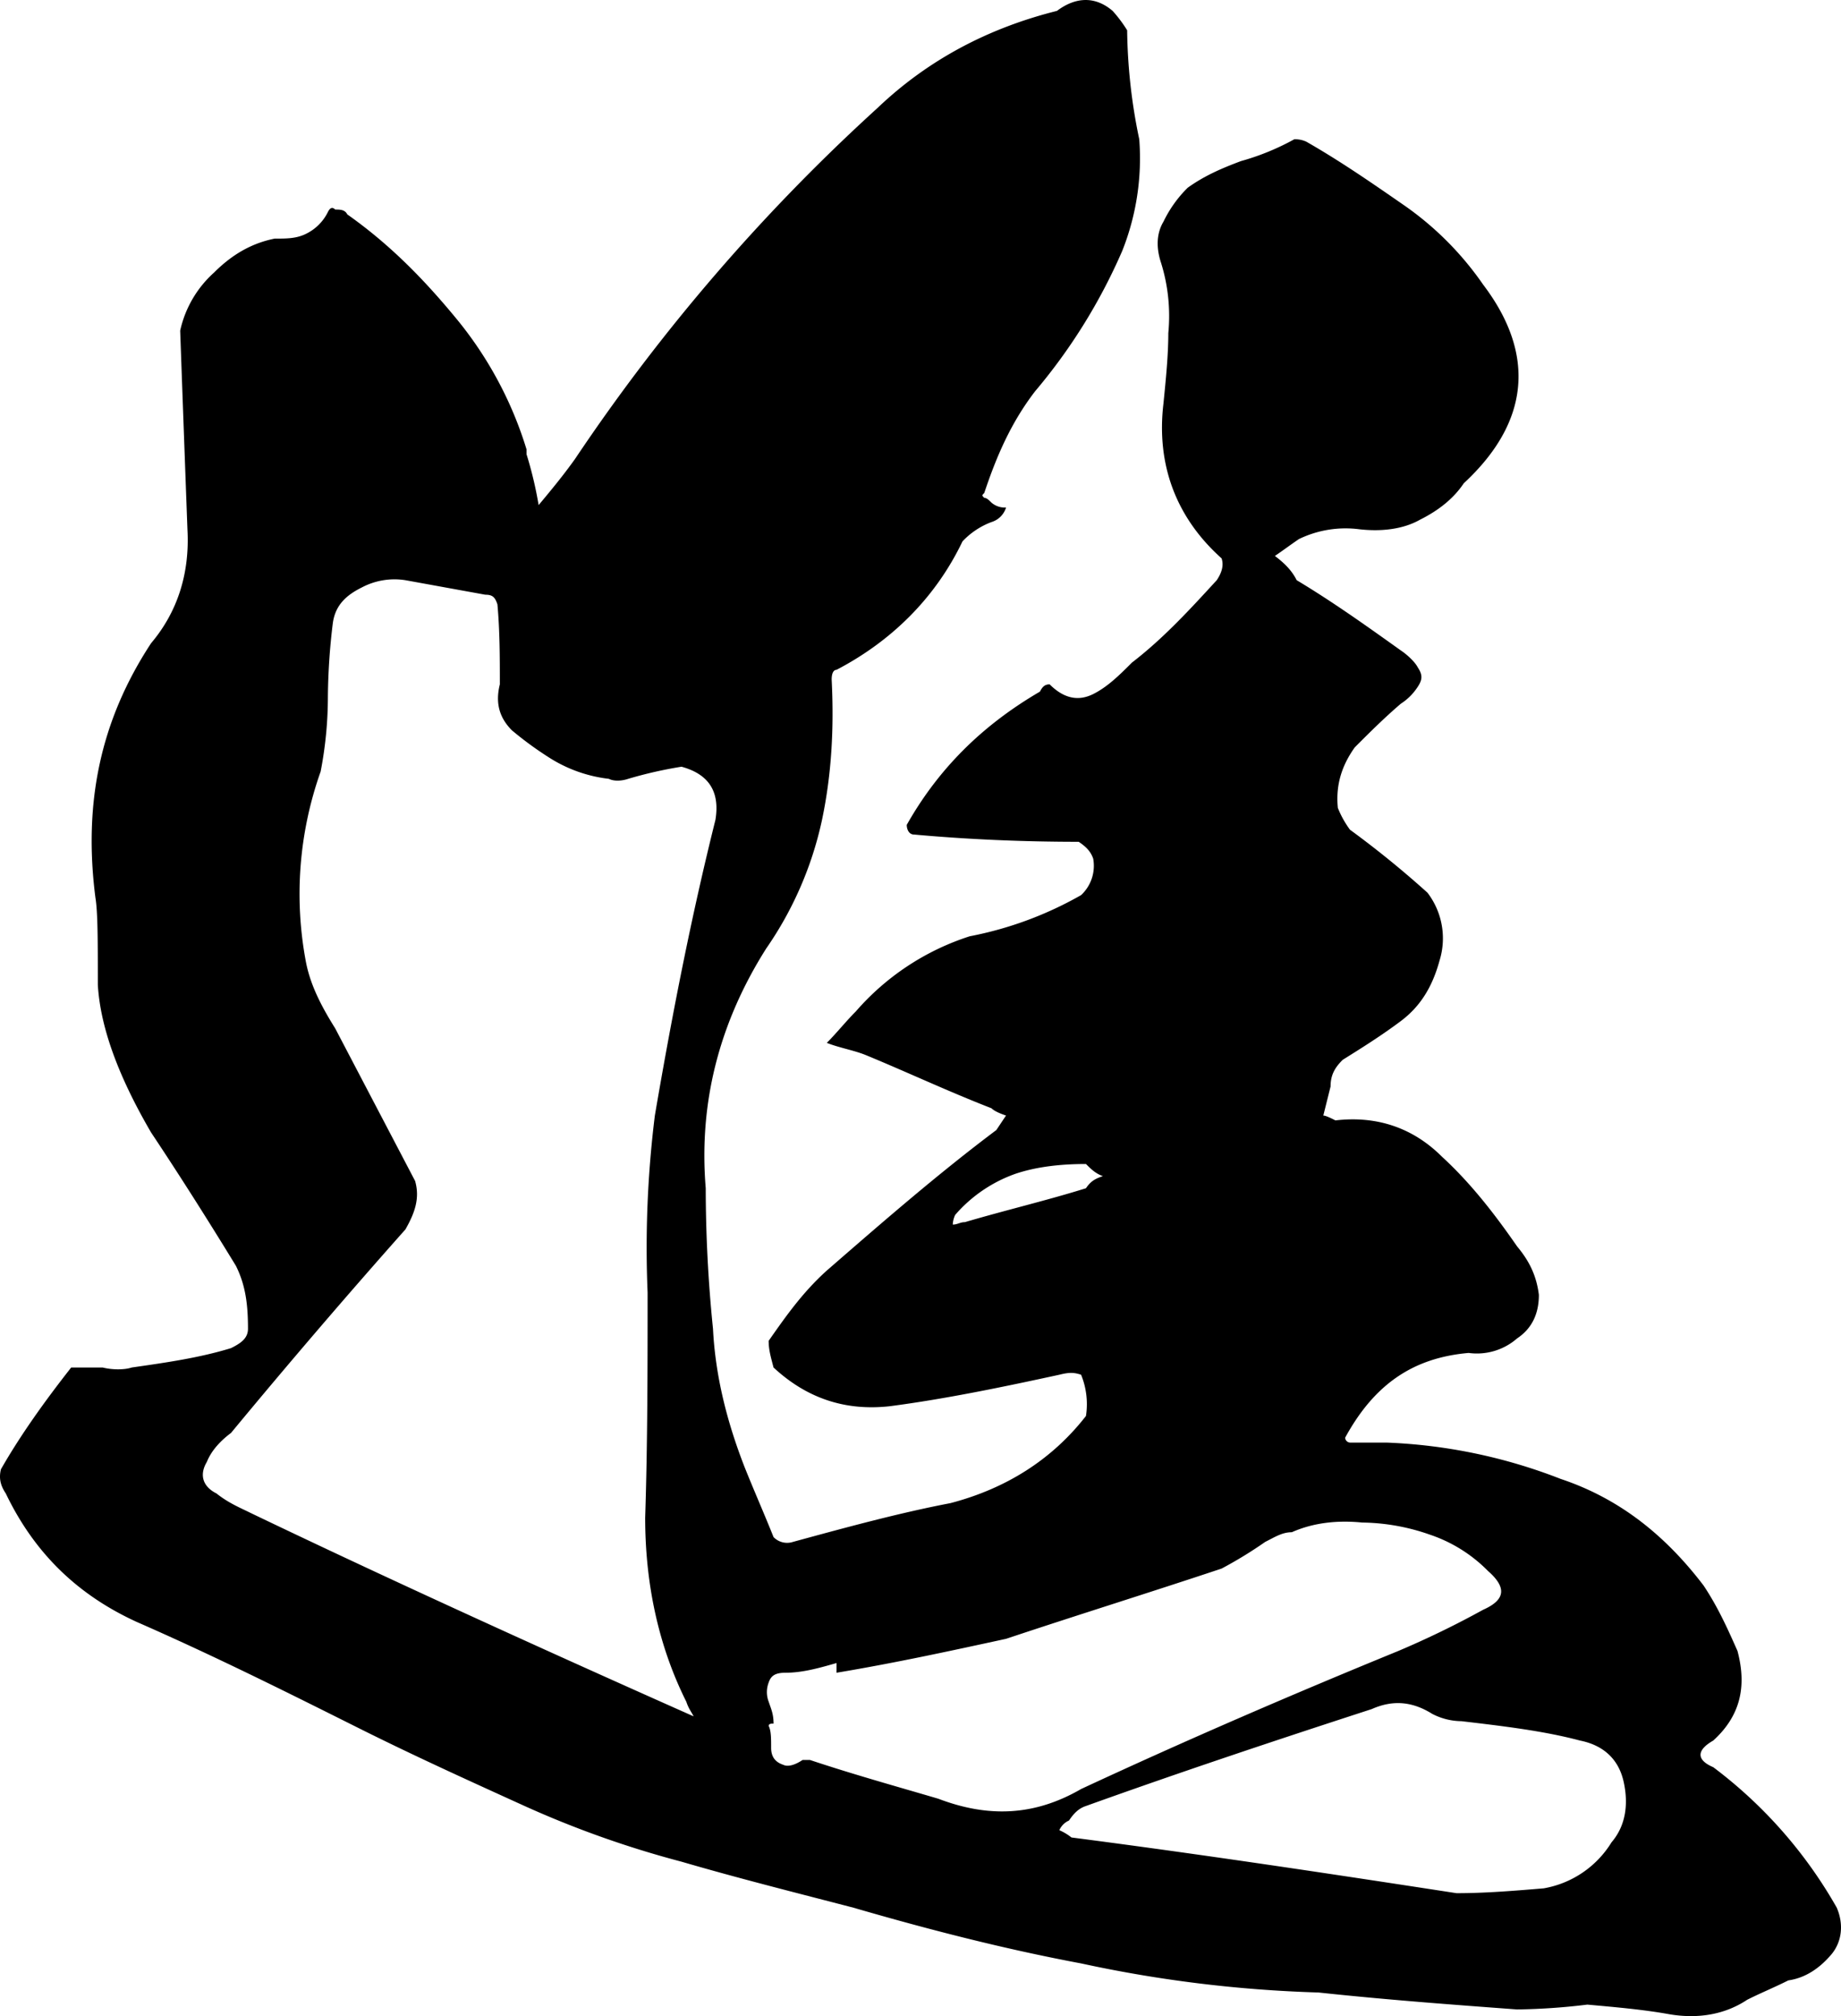 <svg xmlns="http://www.w3.org/2000/svg" width="709.968" height="777.321" viewBox="0 0 709.968 777.321">
  <path id="kanji_03" d="M833.128,5.6a176.564,176.564,0,0,0-47.634-54.172c-6.538-2.8-6.538-6.538,0-10.274,10.274-9.34,13.076-20.548,9.34-34.558-3.736-8.406-7.472-16.812-13.076-25.218-14.944-19.614-32.69-33.624-55.106-41.1a205.815,205.815,0,0,0-67.248-14.01h-14.01a2.009,2.009,0,0,1-1.868-1.868c11.208-20.548,26.152-30.822,47.634-32.69a23.536,23.536,0,0,0,18.68-5.6q8.406-5.6,8.406-16.812c-.934-7.472-3.736-13.076-8.406-18.68-8.406-12.142-17.746-24.284-28.954-34.558-11.208-11.208-25.218-15.878-41.1-14.01-1.868-.934-3.736-1.868-4.67-1.868l2.8-11.208c0-4.67,1.868-7.472,4.67-10.274,7.472-4.67,14.944-9.34,22.416-14.944s12.142-13.076,14.944-23.35a28.953,28.953,0,0,0-4.67-26.152,376.477,376.477,0,0,0-29.888-24.284,37.857,37.857,0,0,1-4.67-8.406c-.934-9.34,1.868-16.812,6.538-23.35,5.6-5.6,11.208-11.208,17.746-16.812a21.822,21.822,0,0,0,6.538-6.538c1.868-2.8,1.868-4.67,0-7.472-.934-1.868-3.736-4.67-6.538-6.538-13.076-9.34-26.152-18.68-40.162-27.086-1.868-3.736-4.67-6.538-8.406-9.34,2.8-1.868,6.538-4.67,9.34-6.538a41.264,41.264,0,0,1,23.35-3.736c8.406.934,16.812,0,23.35-3.736q11.208-5.6,16.812-14.01c25.218-23.35,28.02-49.5,7.472-76.588A120.861,120.861,0,0,0,665.942-651c-12.142-8.406-24.284-16.812-37.36-24.284a10.155,10.155,0,0,0-4.67-.934,95.3,95.3,0,0,1-20.548,8.406c-7.472,2.8-14.01,5.6-20.548,10.274a46.883,46.883,0,0,0-9.34,13.076c-2.8,4.67-2.8,10.274-.934,15.878a68.868,68.868,0,0,1,2.8,27.086c0,8.406-.934,17.746-1.868,27.086-2.8,23.35,4.67,43.9,22.416,59.776.934,2.8,0,5.6-1.868,8.406-10.274,11.208-20.548,22.416-32.69,31.756-4.67,4.67-9.34,9.34-14.944,12.142s-11.208,1.868-16.812-3.736c-1.868,0-2.8.934-3.736,2.8-22.416,13.076-39.228,29.888-51.37,51.37,0,1.868.934,3.736,2.8,3.736,20.548,1.868,42.03,2.8,63.512,2.8,2.8,1.868,4.67,3.736,5.6,6.538a15.417,15.417,0,0,1-4.67,14.01,140.03,140.03,0,0,1-42.964,15.878,97.924,97.924,0,0,0-43.9,28.954c-3.736,3.736-7.472,8.406-11.208,12.142,4.67,1.868,10.274,2.8,14.944,4.67,15.878,6.538,31.756,14.01,48.568,20.548q1.4,1.4,5.6,2.8l-3.736,5.6c-22.416,16.812-43.9,35.492-65.38,54.172-9.34,8.406-15.878,17.746-22.416,27.086,0,3.736.934,6.538,1.868,10.274,13.076,12.142,28.02,16.812,44.832,14.944,21.482-2.8,43.9-7.472,65.38-12.142,3.736-.934,5.6-.934,8.406,0A29.98,29.98,0,0,1,543.588-184c-13.076,16.812-30.822,28.02-52.3,33.624-19.614,3.736-40.162,9.34-60.71,14.944A7.264,7.264,0,0,1,423.1-137.3c-3.736-9.34-7.472-17.746-11.208-27.086-6.538-16.812-11.208-34.558-12.142-53.238a539.952,539.952,0,0,1-2.8-54.172c-2.8-33.624,5.6-64.446,23.35-92.466a137.792,137.792,0,0,0,21.482-49.5c3.736-17.746,4.67-35.492,3.736-54.172,0-2.8.934-3.736,1.868-3.736,21.482-11.208,38.294-28.02,48.568-49.5a29.569,29.569,0,0,1,11.208-7.472,8.421,8.421,0,0,0,5.6-5.6,7.9,7.9,0,0,1-5.6-1.868c-.934-.934-1.868-1.868-2.8-1.868-.934-.934-.934-.934,0-1.868,4.67-14.01,10.274-27.086,19.614-39.228A218.352,218.352,0,0,0,557.6-633.252a96.566,96.566,0,0,0,6.538-42.964,214.569,214.569,0,0,1-4.67-42.03,51.8,51.8,0,0,0-5.6-7.472c-6.538-5.6-14.01-5.6-21.482,0-26.152,6.538-49.5,18.68-69.116,37.36a738.2,738.2,0,0,0-116.75,135.43c-4.67,6.538-9.34,12.142-14.01,17.746a149.3,149.3,0,0,0-4.67-19.614v-1.868A146.541,146.541,0,0,0,300.748-607.1c-13.076-15.878-26.152-28.954-42.03-40.162-.934-1.868-2.8-1.868-4.67-1.868-.934-.934-1.868-.934-2.8.934a18.327,18.327,0,0,1-8.406,8.406c-3.736,1.868-7.472,1.868-12.142,1.868-9.34,1.868-16.812,6.538-23.35,13.076a42.244,42.244,0,0,0-13.076,22.416c.934,26.152,1.868,51.37,2.8,76.588.934,16.812-3.736,31.756-14.01,43.9-19.614,29.888-26.152,61.644-21.482,98.07.934,5.6.934,16.812.934,33.624.934,15.878,7.472,34.558,20.548,56.974,11.208,16.812,22.416,34.558,32.69,51.37,3.736,7.472,4.67,14.944,4.67,24.284,0,3.736-2.8,5.6-6.538,7.472-12.142,3.736-25.218,5.6-38.294,7.472-2.8.934-7.472.934-11.208,0H152.242c-10.274,13.076-19.614,26.152-27.086,39.228-.934,3.736,0,6.538,1.868,9.34,11.208,23.35,28.02,39.228,50.436,49.5,29.888,13.076,57.908,27.086,85.928,41.1,20.548,10.274,41.1,19.614,61.644,28.954A385.05,385.05,0,0,0,387.61-12.142C410.026-5.6,432.442,0,453.924,5.6c28.954,8.406,57.908,15.878,87.8,21.482a500.462,500.462,0,0,0,91.532,11.208c26.152,2.8,51.37,4.67,76.588,6.538a246.734,246.734,0,0,0,27.086-1.868c10.274.934,21.482,1.868,31.756,3.736,11.208,1.868,21.482,0,29.888-5.6,5.6-2.8,10.274-4.67,15.878-7.472,6.538-.934,12.142-4.67,16.812-10.274C835,18.68,835.93,12.142,833.128,5.6ZM392.28-68.182q-100.872-44.832-170.922-78.456c-3.736-1.868-8.406-3.736-13.076-7.472-5.6-2.8-6.538-7.472-3.736-12.142,1.868-4.67,5.6-8.406,9.34-11.208q33.624-40.629,67.248-78.456c3.736-6.538,5.6-12.142,3.736-18.68l-30.822-58.842c-4.67-7.472-9.34-15.878-11.208-25.218a140.949,140.949,0,0,1,5.6-73.786,152.047,152.047,0,0,0,2.8-28.954,248.51,248.51,0,0,1,1.868-28.02c.934-7.472,5.6-11.208,11.208-14.01a26.949,26.949,0,0,1,16.812-2.8l30.822,5.6c2.8,0,3.736.934,4.67,3.736.934,10.274.934,20.548.934,30.822-1.868,7.472,0,13.076,4.67,17.746a133.642,133.642,0,0,0,14.01,10.274,54.291,54.291,0,0,0,23.35,8.406c1.868.934,4.67.934,7.472,0a162.673,162.673,0,0,1,20.548-4.67c10.274,2.8,14.944,9.34,13.076,20.548-9.34,37.36-16.812,75.654-23.35,113.948a412.274,412.274,0,0,0-2.8,68.182c0,28.954,0,57.908-.934,86.862,0,24.284,4.67,48.568,15.878,70.984C390.412-70.984,391.346-70.05,392.28-68.182ZM543.588-271.794c-14.944,4.67-30.822,8.406-46.7,13.076-1.868,0-2.8.934-4.67.934a9.661,9.661,0,0,1,.934-3.736A54.985,54.985,0,0,1,516.5-277.4c8.406-2.8,17.746-3.736,27.086-3.736,1.868,1.868,3.736,3.736,6.538,4.67C547.324-275.53,545.456-274.6,543.588-271.794ZM486.614-36.426c-15.878-4.67-32.69-9.34-49.5-14.944h-2.8c-2.8,1.868-5.6,2.8-7.472,1.868-2.8-.934-4.67-2.8-4.67-6.538s0-6.538-.934-8.406c0-.934.934-.934,1.868-.934,0-3.736-.934-5.6-1.868-8.406a10.313,10.313,0,0,1,0-7.472c.934-2.8,2.8-3.736,6.538-3.736,6.538,0,13.076-1.868,19.614-3.736v3.736c22.416-3.736,43.9-8.406,65.38-13.076,28.02-9.34,55.106-17.746,83.126-27.086A162.471,162.471,0,0,0,612.7-135.43c3.736-1.868,6.538-3.736,10.274-3.736,8.406-3.736,17.746-4.67,27.086-3.736a81.03,81.03,0,0,1,26.152,4.67,56.788,56.788,0,0,1,22.416,14.01c7.472,6.538,6.538,11.208-1.868,14.944A352.915,352.915,0,0,1,664.074-93.4c-41.1,16.812-82.192,34.558-122.354,53.238C523.974-29.888,506.228-28.954,486.614-36.426ZM746.266-19.614A38.423,38.423,0,0,1,720.114-1.868C708.906-.934,697.7,0,686.49,0c-48.568-7.472-98.07-14.944-148.506-21.482a20.414,20.414,0,0,0-4.67-2.8,7.293,7.293,0,0,1,3.736-3.736c1.868-2.8,3.736-4.67,6.538-5.6C580.014-46.7,616.44-58.842,653.8-70.984c8.406-3.736,15.878-2.8,23.35,1.868a24.869,24.869,0,0,0,11.208,2.8c15.878,1.868,31.756,3.736,45.766,7.472,9.34,1.868,14.944,7.472,16.812,15.878S751.87-26.152,746.266-19.614Z" transform="translate(-124.79 729.921)" style="mix-blend-mode: overlay;isolation: isolate"/>
</svg>
